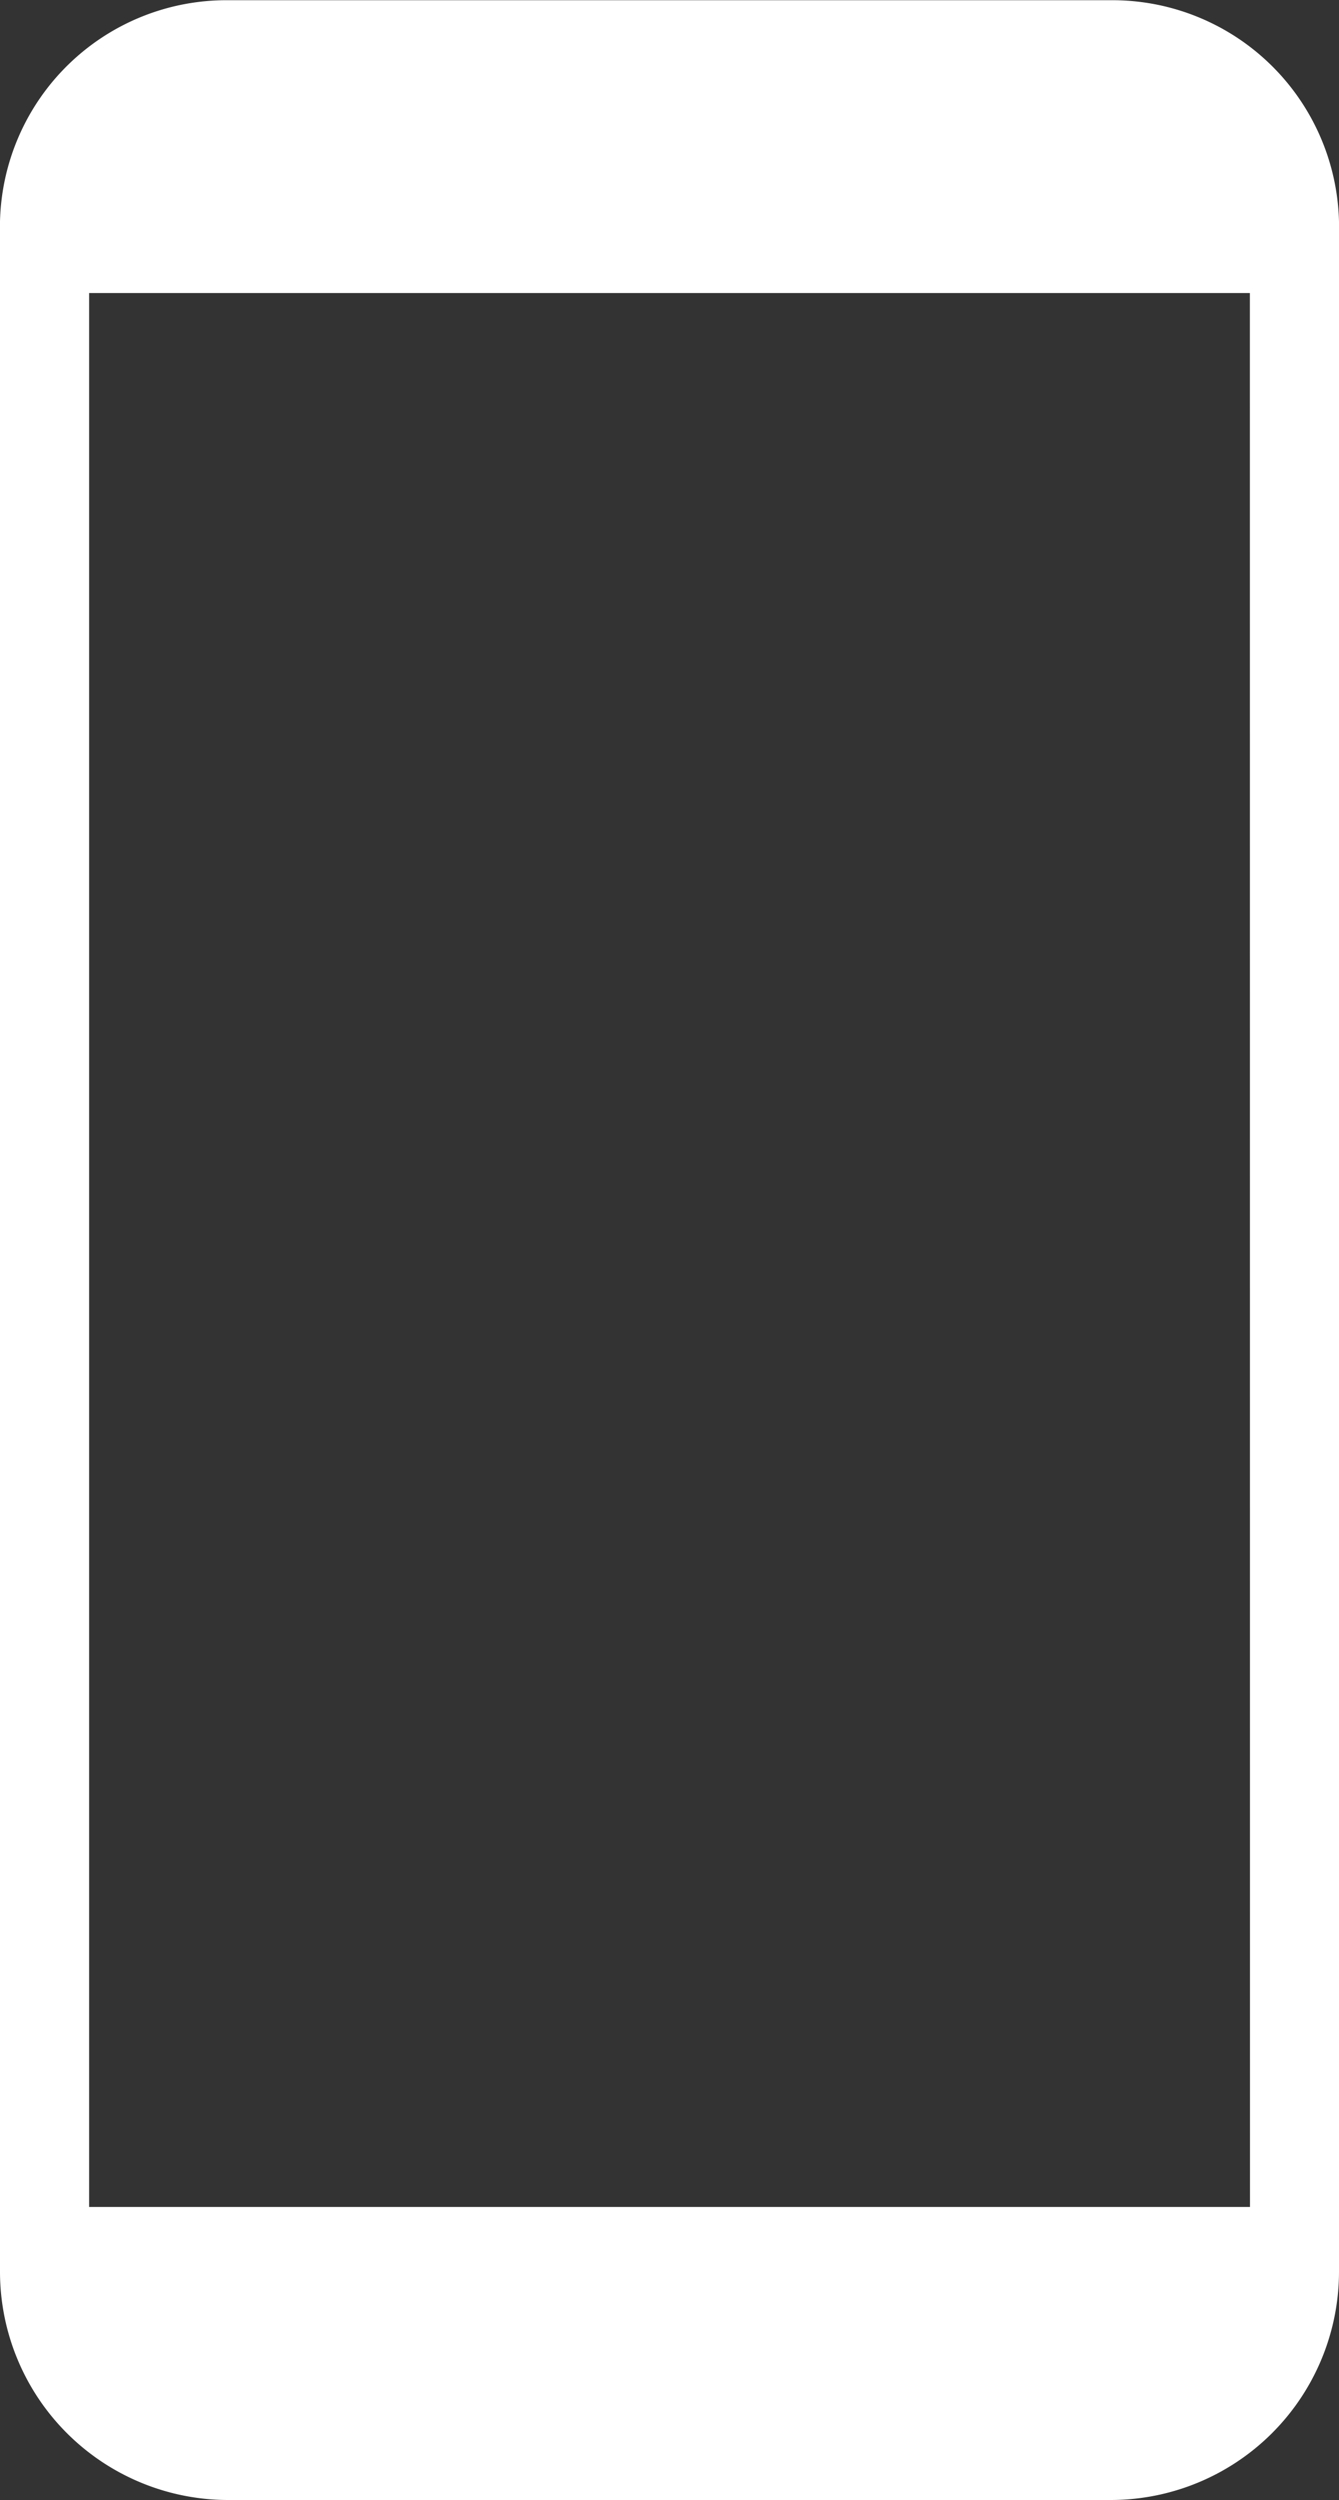 <svg xmlns="http://www.w3.org/2000/svg" width="12.5" height="23.325"><rect width="100%" height="100%" fill="#333333" stroke="none"/><g data-name="グループ 10083"><g data-name="グループ 18644"><path data-name="パス 28070" d="M12.5 2.069A2.117 2.117 0 0010.371.002H2.129A2.115 2.115 0 000 2.066v19.13a2.131 2.131 0 002.129 2.129h8.242a2.132 2.132 0 002.129-2.129V2.069zm-.831 18.522H.832V2.734h10.836z" fill="#fff"/></g></g></svg>